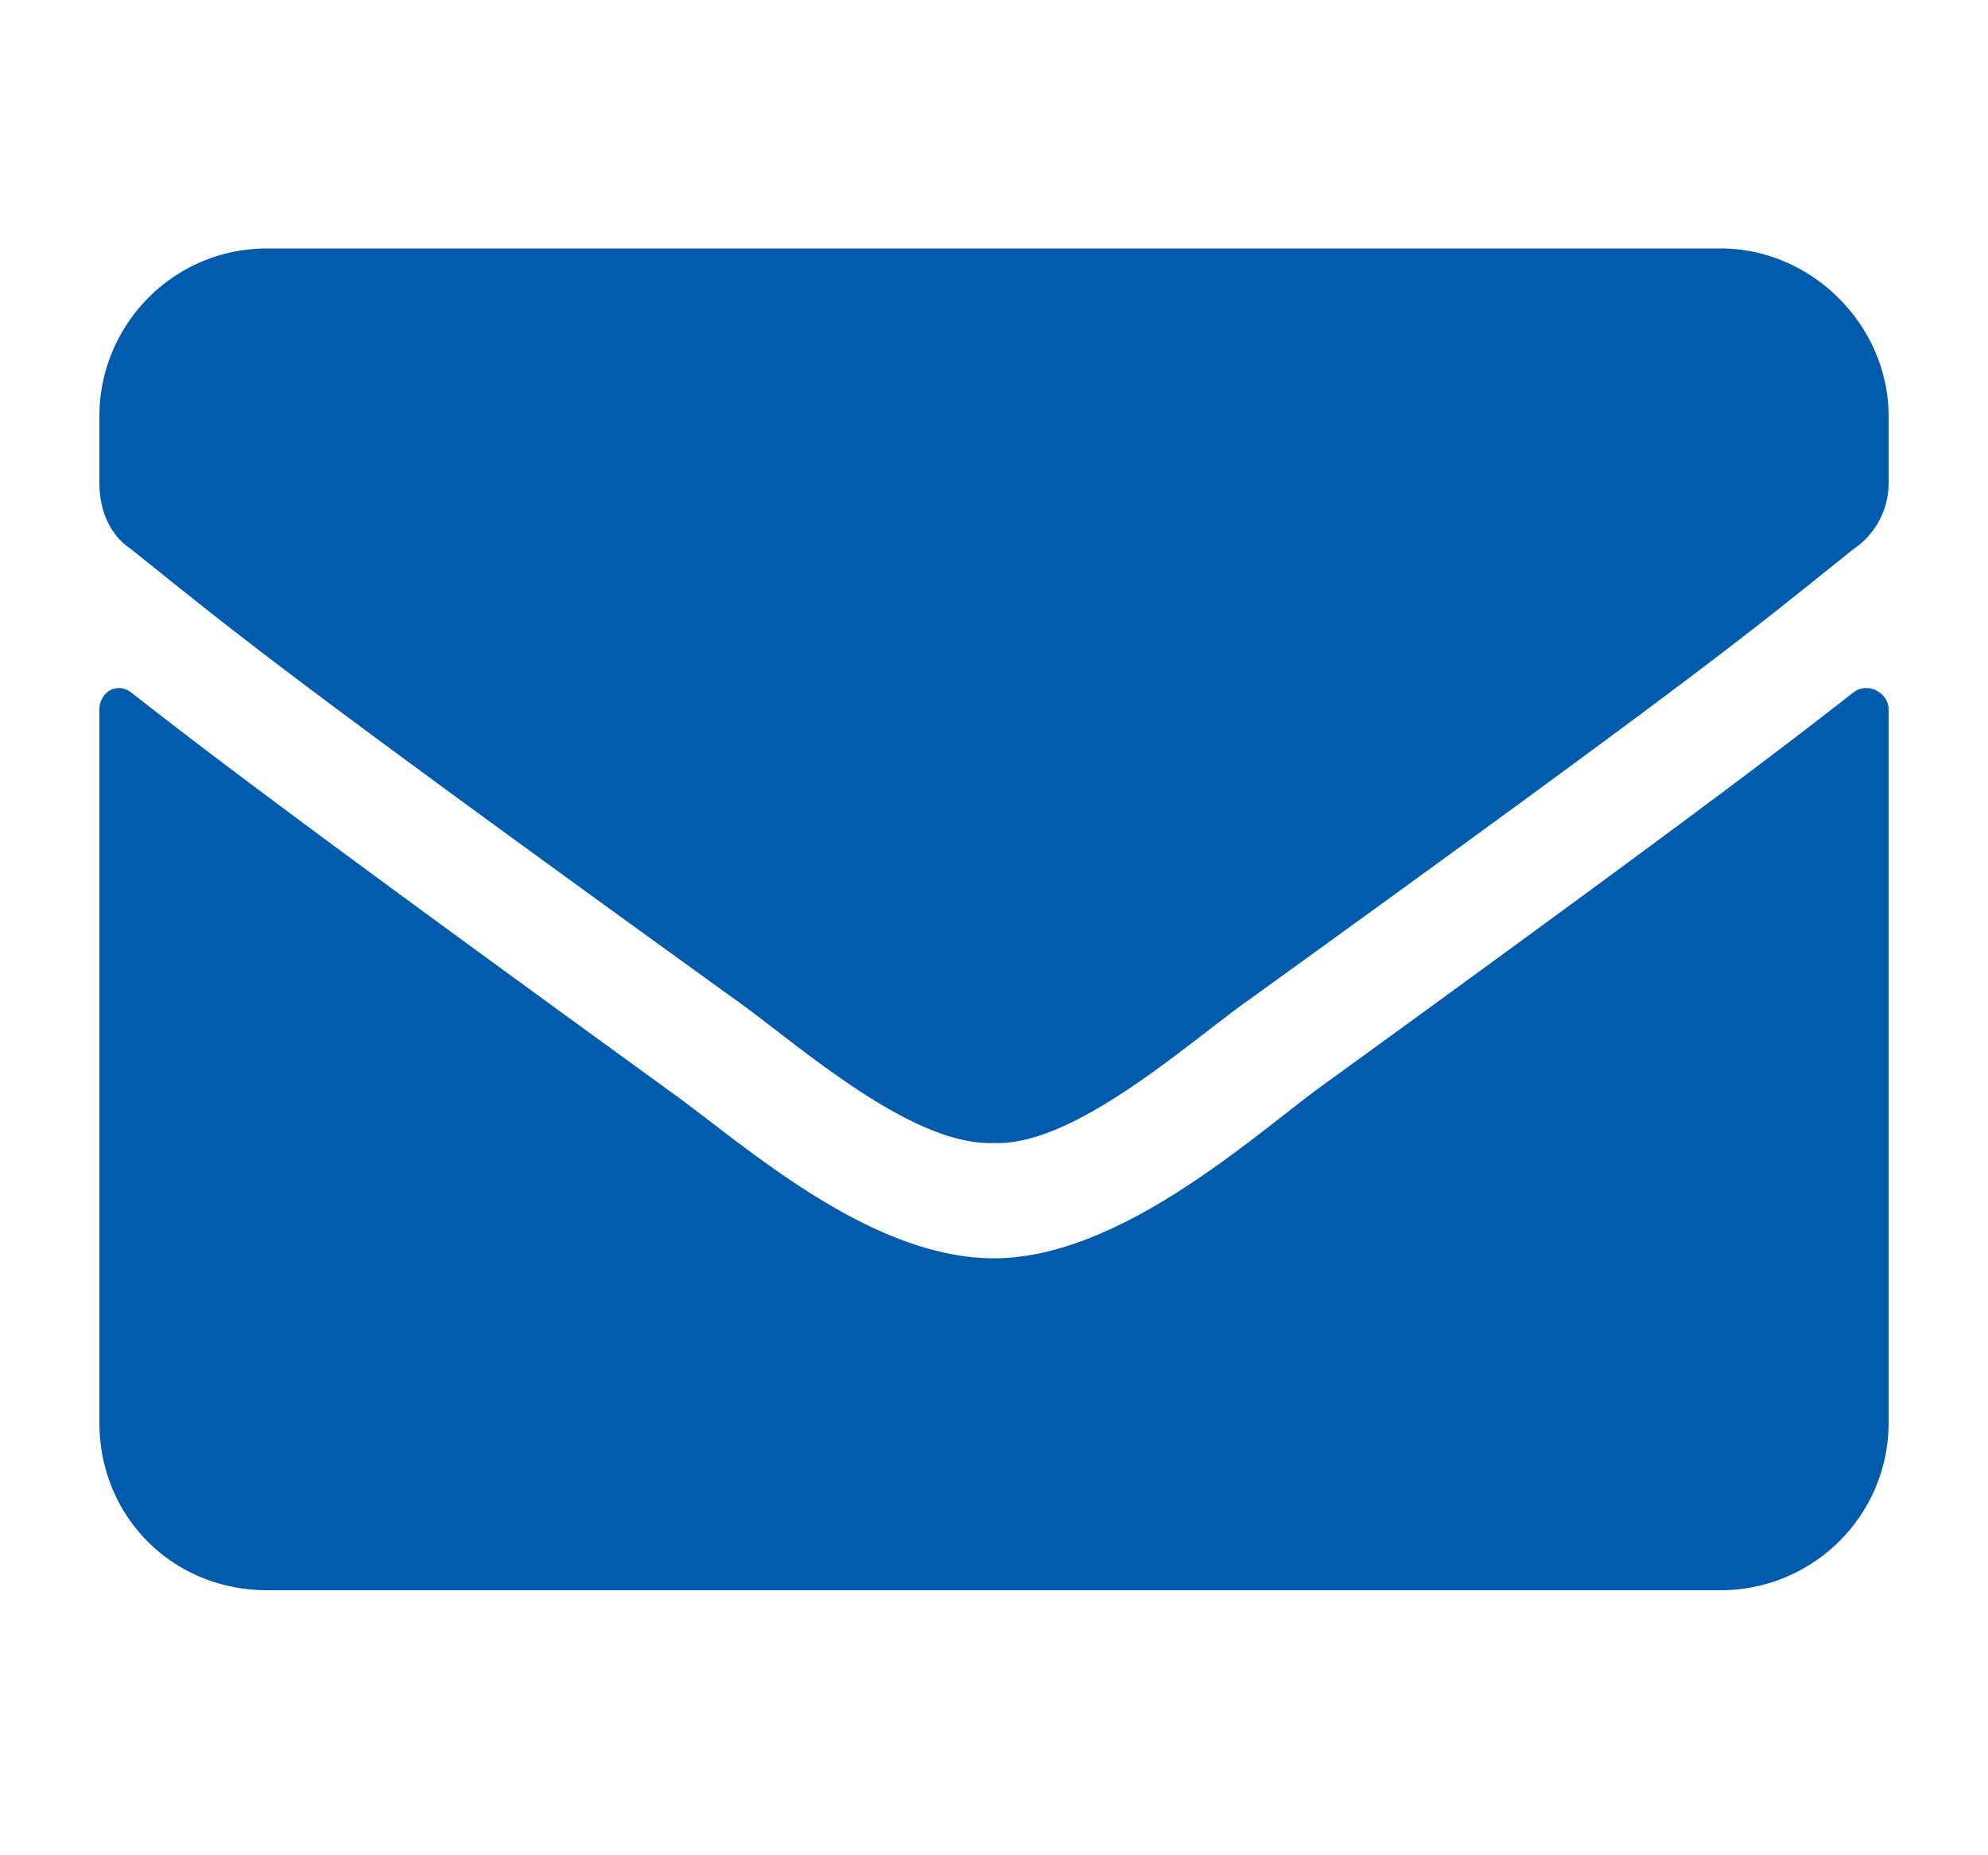 <svg width="60" height="56" fill="none" xmlns="http://www.w3.org/2000/svg"><g clip-path="url(#clip0_2679_2238)"><path d="M55.945 20.895c.422-.317 1.055 0 1.055.527v21.515C57 45.785 54.68 48 51.937 48H8.063C5.215 48 3 45.785 3 42.937V21.422c0-.527.527-.844.95-.527 2.425 1.898 5.484 4.218 16.241 12.023 2.215 1.582 6.012 5.063 9.809 5.063 3.691 0 7.594-3.481 9.703-5.063 10.758-7.805 13.816-10.125 16.242-12.023zM30 34.5c-2.531.105-6.012-3.059-7.805-4.324C8.168 20.05 7.113 19.102 3.95 16.57c-.634-.422-.95-1.16-.95-2.004v-2.004C3 9.82 5.215 7.5 8.063 7.5h43.874C54.68 7.5 57 9.82 57 12.563v2.003a2.4 2.4 0 01-1.055 2.004c-3.164 2.532-4.218 3.48-18.246 13.606-1.793 1.265-5.273 4.43-7.699 4.324z" fill="#005BAC"/></g><defs><clipPath id="clip0_2679_2238"><path fill="#fff" transform="translate(0 .5)" d="M0 0h60v55H0z"/></clipPath></defs></svg>